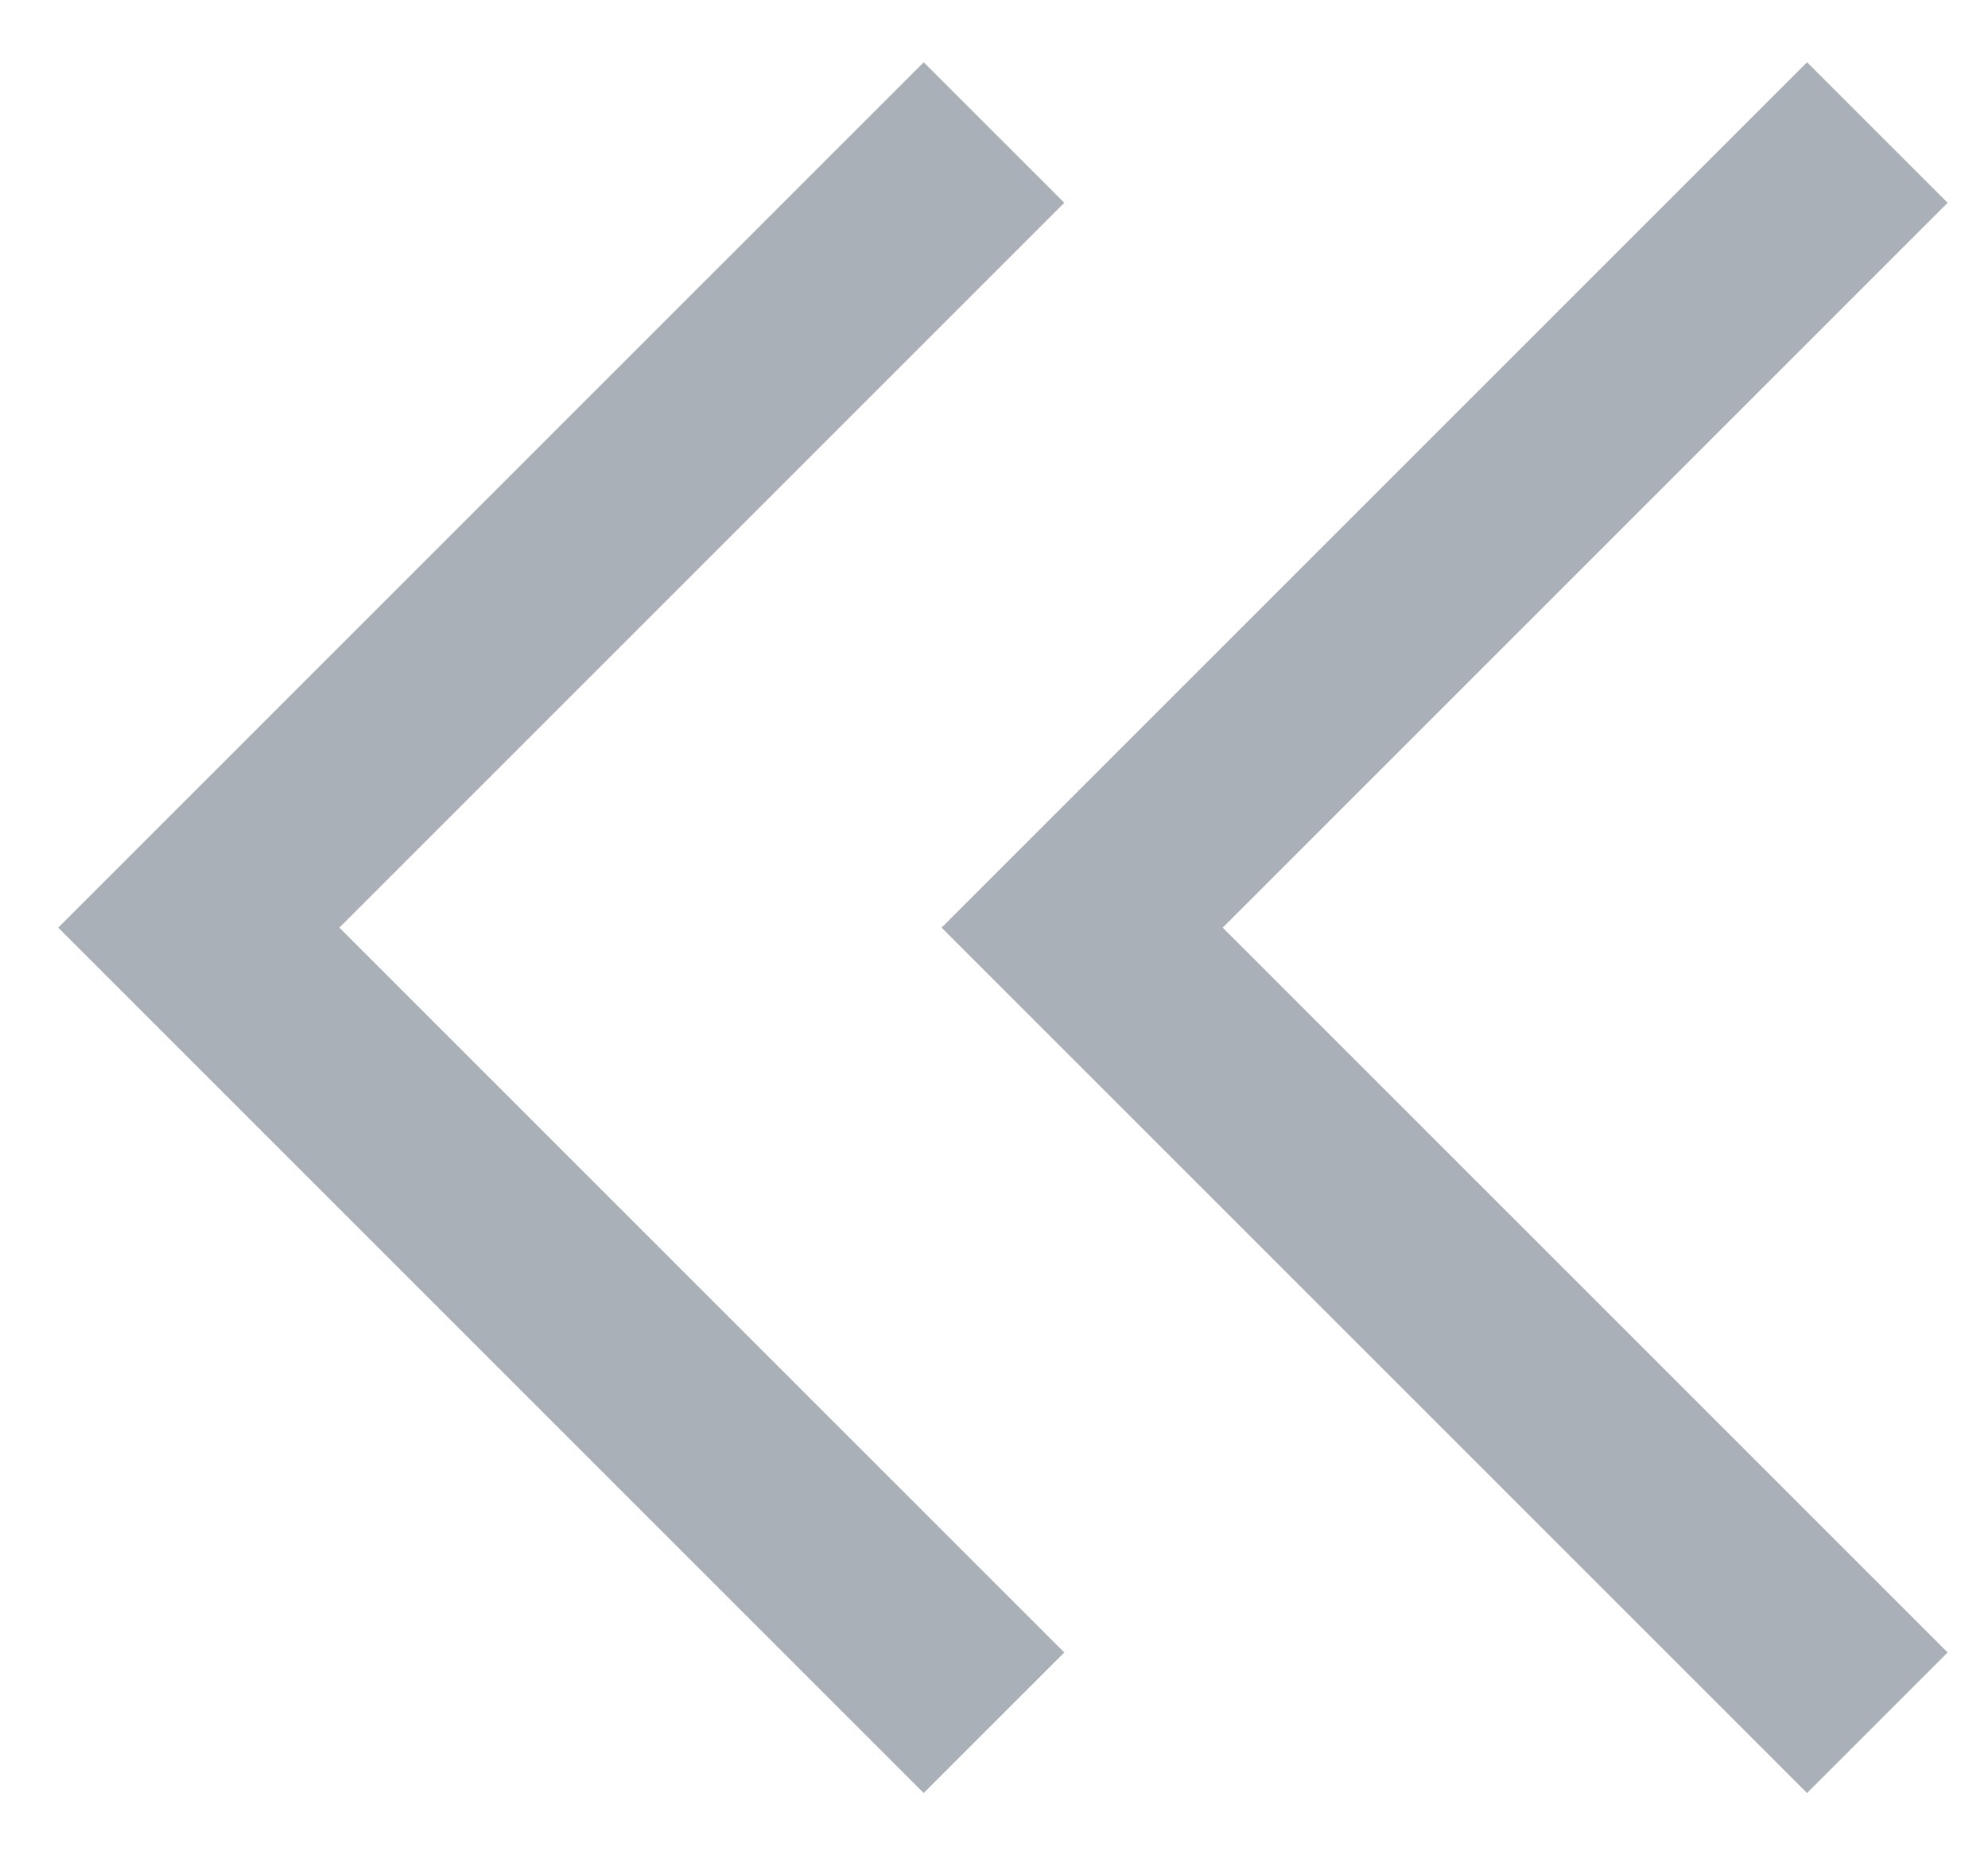 <svg width="15" height="14" viewBox="0 0 15 14" fill="none" xmlns="http://www.w3.org/2000/svg">
<path d="M14.165 13L8.165 7L14.165 1" stroke="#AAB0B8" stroke-width="1.5"/>
<path d="M7.5 13L1.5 7L7.5 1" stroke="#AAB0B8" stroke-width="1.5"/>
</svg>
